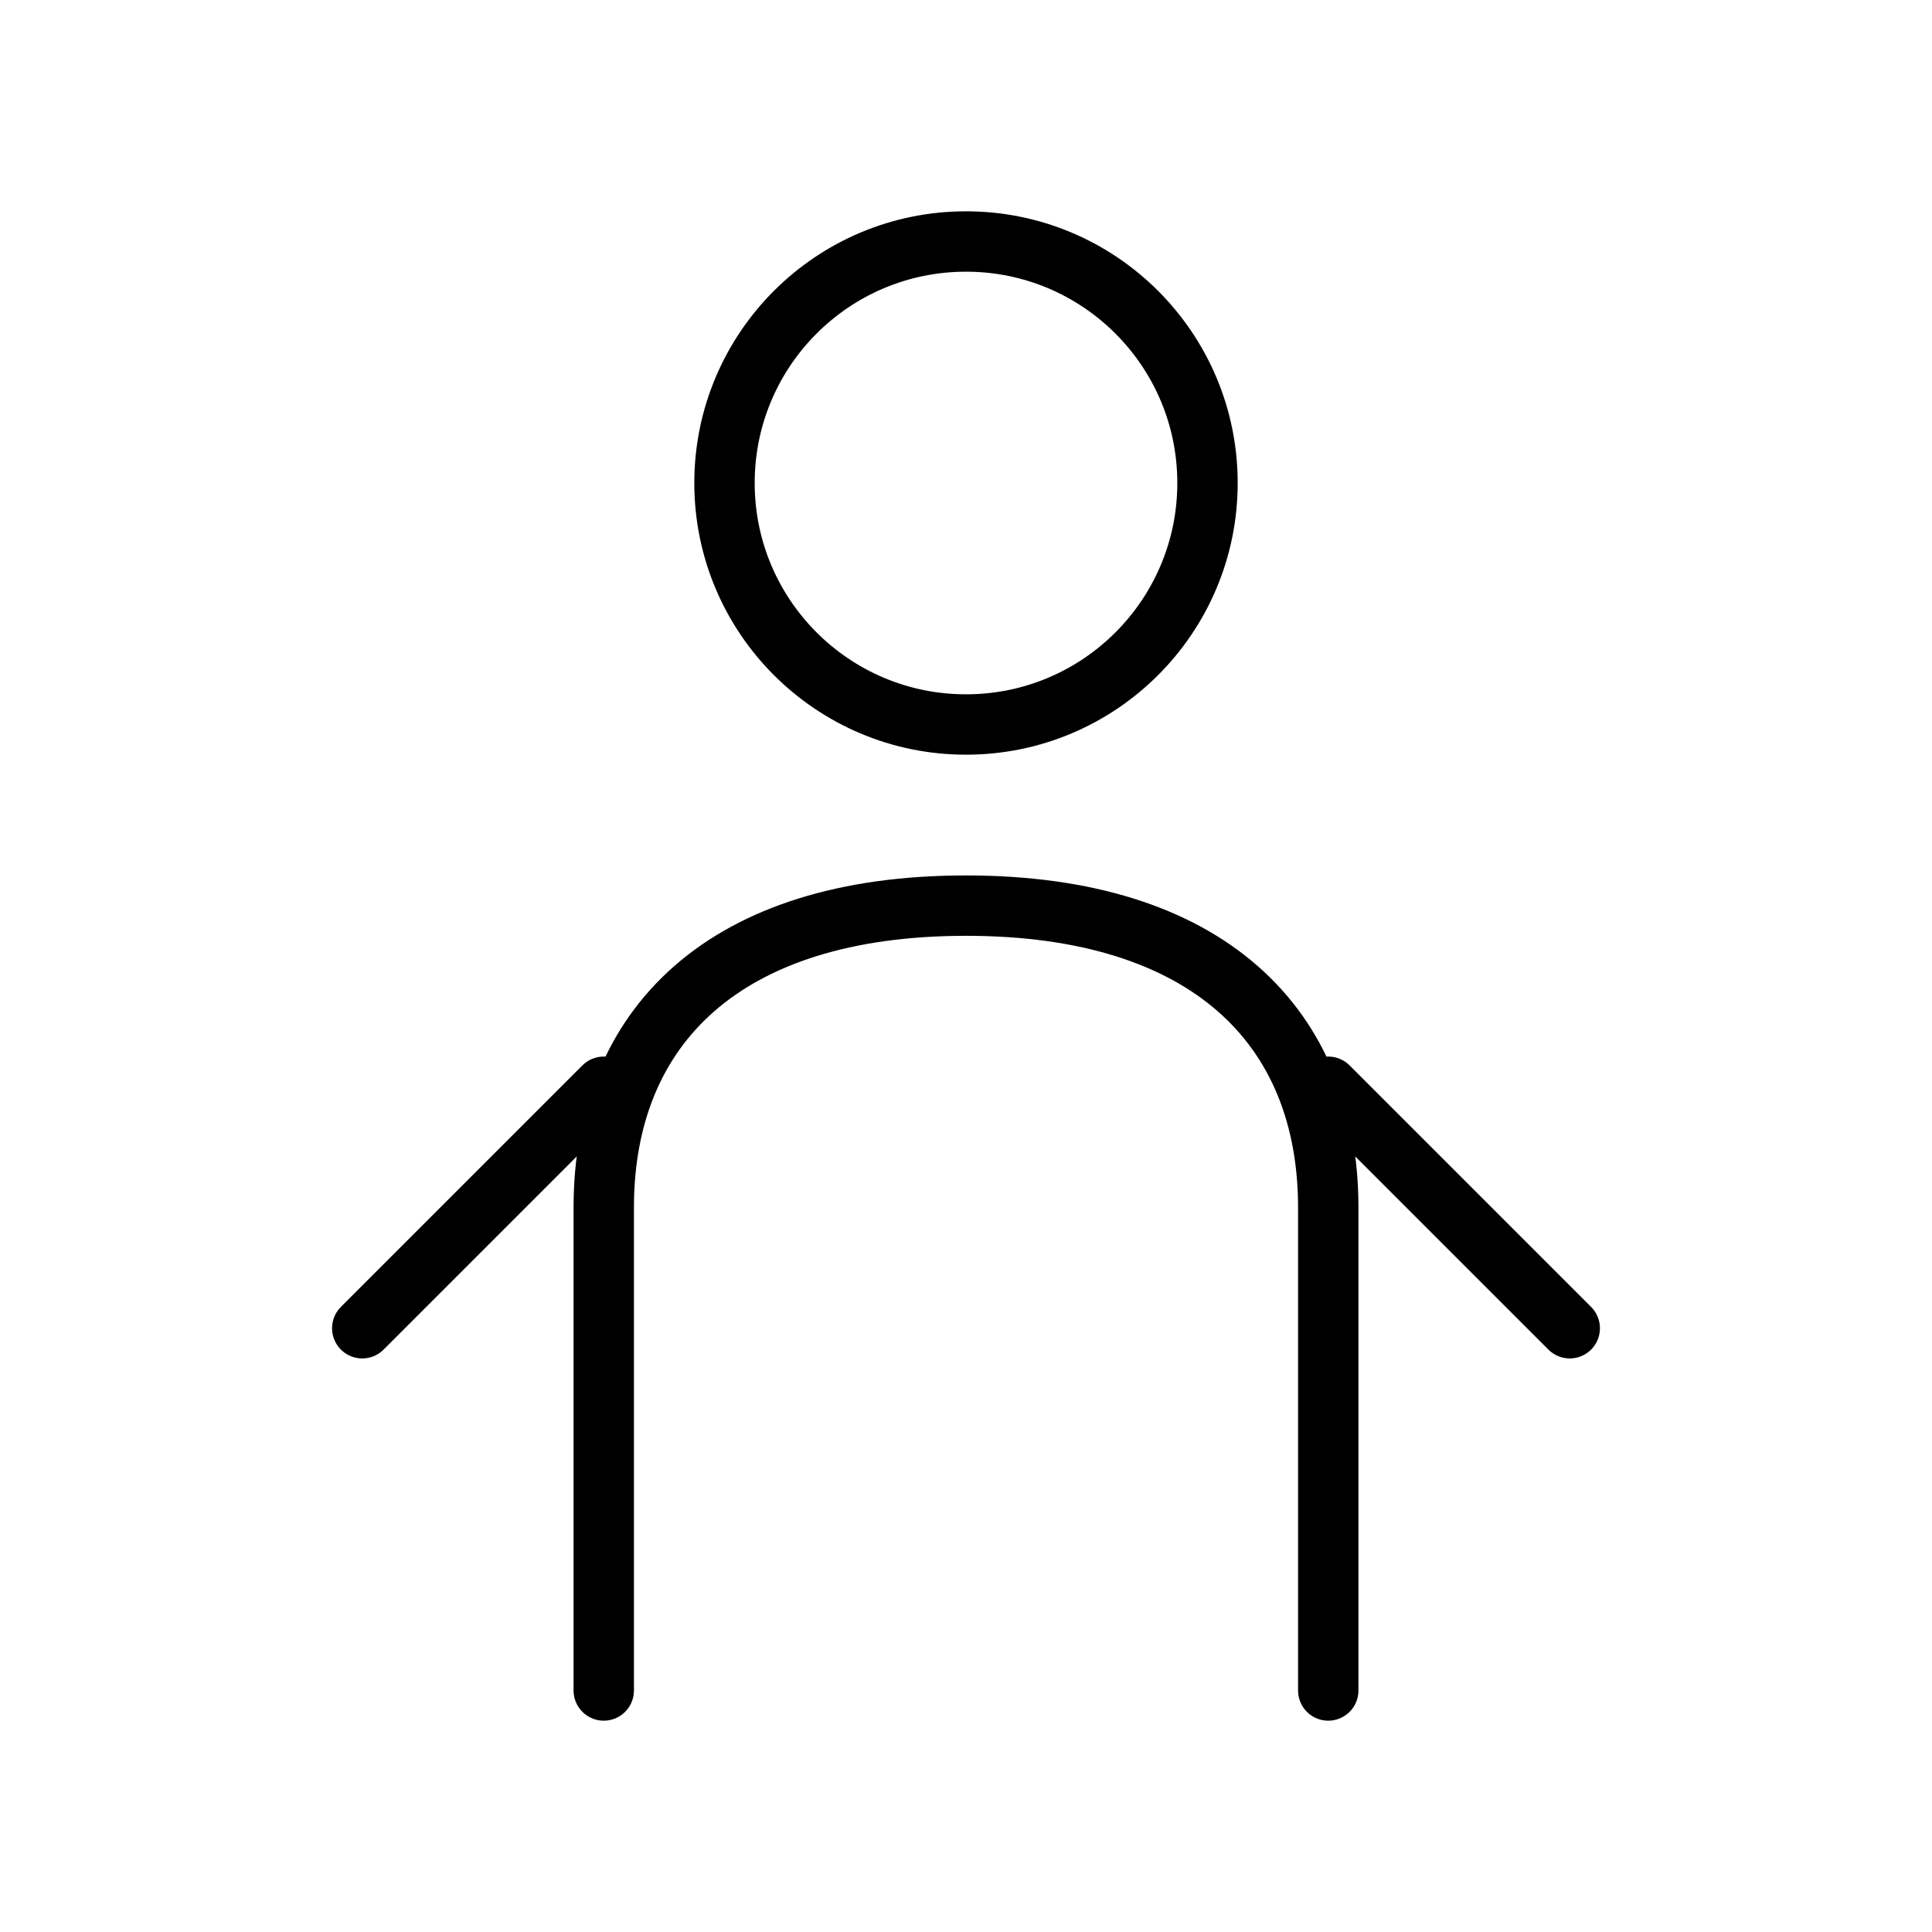 <svg width="64" height="64" viewBox="0 0 64 64" fill="none" xmlns="http://www.w3.org/2000/svg">
  <circle cx="32" cy="16" r="8" stroke="currentColor" stroke-width="2"/>
  <path d="M20 56V40C20 34 24 30 32 30C40 30 44 34 44 40V56" stroke="currentColor" stroke-width="2" stroke-linecap="round" stroke-linejoin="round"/>
  <path d="M20 36L12 44" stroke="currentColor" stroke-width="2" stroke-linecap="round"/>
  <path d="M44 36L52 44" stroke="currentColor" stroke-width="2" stroke-linecap="round"/>
</svg>